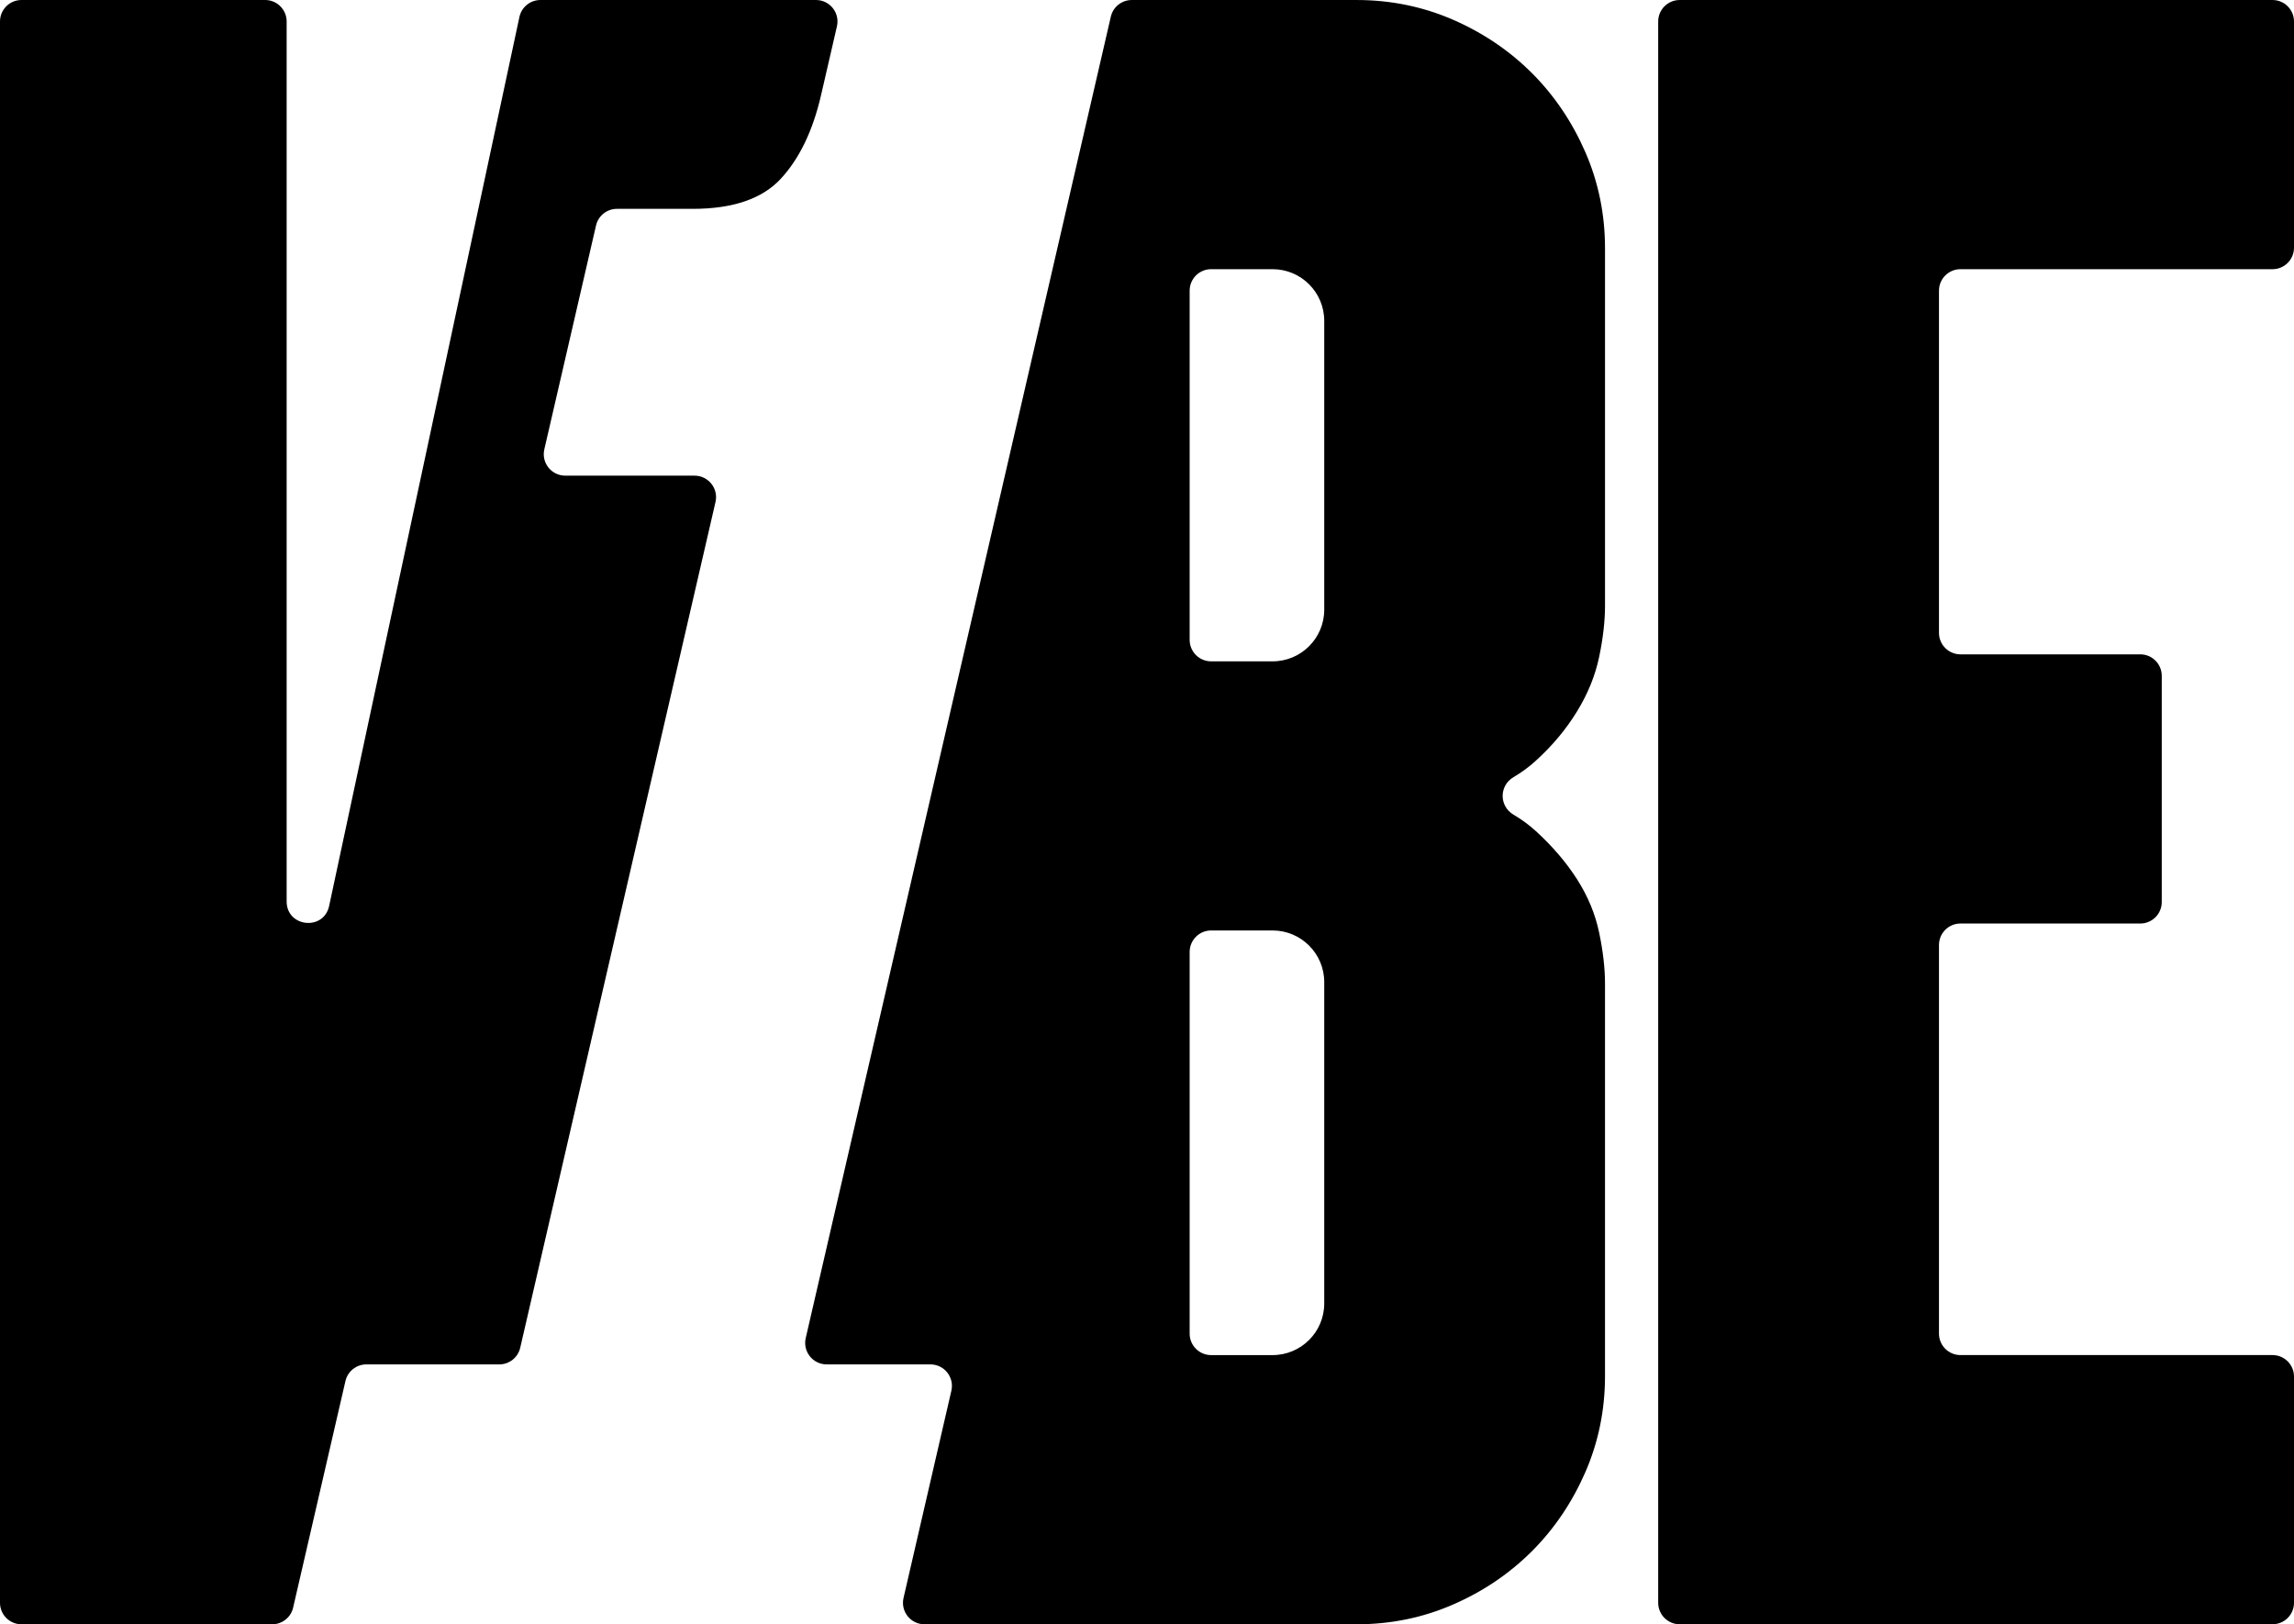 <?xml version="1.0" encoding="UTF-8" standalone="no"?>
<svg
   xmlns:dc="http://purl.org/dc/elements/1.1/"
   xmlns:cc="http://creativecommons.org/ns#"
   xmlns:rdf="http://www.w3.org/1999/02/22-rdf-syntax-ns#"
   xmlns:svg="http://www.w3.org/2000/svg"
   xmlns="http://www.w3.org/2000/svg"
   xmlns:sodipodi="http://sodipodi.sourceforge.net/DTD/sodipodi-0.dtd"
   xmlns:inkscape="http://www.inkscape.org/namespaces/inkscape"
   width="1000"
   height="708.127"
   viewBox="0 0 1000 708.127"
   version="1.1"
   id="svg491"
   sodipodi:docname="A.svg"
   inkscape:version="0.92.4 (5da689c313, 2019-01-14)">
  <sodipodi:namedview
     pagecolor="#ffffff"
     bordercolor="#111111"
     borderopacity="1"
     objecttolerance="10"
     gridtolerance="10"
     guidetolerance="10"
     inkscape:pageopacity="0"
     inkscape:pageshadow="2"
     inkscape:window-width="1920"
     inkscape:window-height="1017"
     id="namedview493"
     showgrid="false"
     fit-margin-top="0"
     fit-margin-left="0"
     fit-margin-right="0"
     fit-margin-bottom="0"
     inkscape:zoom="0.41375"
     inkscape:cx="616.01266"
     inkscape:cy="-112.02677"
     inkscape:window-x="1912"
     inkscape:window-y="-8"
     inkscape:window-maximized="1"
     inkscape:current-layer="svg491" />
  <defs
     id="defs468">
    <polygon
       id="path-1"
       points="28.451,0.577 28.451,71 0.887,71 0.887,0.577 " />
    <polygon
       id="path-3"
       points="36.308,0.577 36.308,71 0,71 0,0.577 " />
    <polygon
       id="path-5"
       points="35.582,0.577 35.582,71 0.906,71 0.906,0.577 " />
  </defs>
  <path
     d="m 732.21,0.004 h 258.429 c 5.168,0 9.361,4.193 9.361,9.371 v 98.611 c 0,5.168 -4.193,9.371 -9.361,9.371 H 854.602 c -5.168,0 -9.361,4.193 -9.361,9.361 v 149.179 c 0,5.178 4.193,9.371 9.361,9.371 h 78.39 c 5.168,0 9.361,4.193 9.361,9.371 v 98.611 c 0,5.178 -4.193,9.371 -9.361,9.371 h -78.39 c -5.168,0 -9.361,4.193 -9.361,9.371 v 169.41 c 0,5.168 4.193,9.361 9.361,9.361 h 136.037 c 5.168,0 9.361,4.203 9.361,9.371 v 98.611 c 0,5.178 -4.193,9.371 -9.361,9.371 H 732.21 c -5.178,0 -9.371,-4.193 -9.371,-9.371 V 9.375 c 0,-5.178 4.193,-9.371 9.371,-9.371"
     id="Fill-1"
     mask="none"
     style="fill:#000000;fill-rule:evenodd;stroke:none;stroke-width:10.055"
     inkscape:connector-curvature="0" />
  <path
     d="m 226.775,587.565 85.127,-368.714 c 1.357,-5.872 -3.107,-11.483 -9.13,-11.483 h -56.359 c -6.023,0 -10.488,-5.601 -9.13,-11.473 l 22.534,-97.586 c 0.975,-4.253 4.766,-7.26 9.13,-7.26 h 33.001 c 17.536,0 30.357,-4.384 38.451,-13.162 8.084,-8.748 13.936,-20.895 17.516,-36.41 l 6.918,-29.995 C 366.19,5.611 361.736,0 355.713,0 H 235.583 c -4.414,0 -8.225,3.087 -9.16,7.411 l -82.945,387.547 c -2.353,10.99 -18.522,9.271 -18.522,-1.961 V 9.371 C 124.956,4.193 120.763,0 115.584,0 H 9.361 C 4.193,0 0,4.193 0,9.371 v 689.384 c 0,5.168 4.193,9.371 9.361,9.371 H 118.651 c 4.364,0 8.155,-3.017 9.13,-7.27 l 22.805,-98.772 c 0.985,-4.253 4.766,-7.26 9.13,-7.26 h 57.928 c 4.364,0 8.145,-3.007 9.13,-7.26"
     id="Fill-4"
     mask="none"
     style="fill:#000000;fill-rule:evenodd;stroke:none;stroke-width:10.055"
     inkscape:connector-curvature="0" />
  <path
     d="m 577.264,265.796 c 0,12.438 -10.085,22.524 -22.524,22.524 h -26.787 c -5.168,0 -9.361,-4.193 -9.361,-9.371 V 126.723 c 0,-5.178 4.193,-9.371 9.361,-9.371 h 26.787 c 12.438,0 22.524,10.085 22.524,22.524 z m 0,302.46 c 0,12.428 -10.085,22.514 -22.524,22.514 h -26.787 c -5.168,0 -9.361,-4.193 -9.361,-9.371 V 415.015 c 0,-5.178 4.193,-9.371 9.361,-9.371 h 26.787 c 12.438,0 22.524,10.085 22.524,22.524 z m 110.255,-258.207 c 4.726,-7.732 7.923,-15.656 9.603,-23.77 1.689,-8.084 2.534,-15.505 2.534,-22.252 V 108.261 c 0,-14.841 -2.866,-28.838 -8.597,-41.99 C 685.317,53.119 677.564,41.646 667.801,31.862 658.007,22.108 646.564,14.336 633.402,8.604 620.26,2.893 606.253,0.007 591.421,0.007 h -98.058 c -4.364,0 -8.155,3.006 -9.13,7.26 L 351.233,583.349 c -1.357,5.872 3.107,11.473 9.13,11.473 h 45.228 c 6.023,0 10.488,5.611 9.13,11.483 l -20.854,90.336 c -1.357,5.872 3.097,11.483 9.12,11.483 h 188.434 c 14.831,0 28.838,-2.866 41.98,-8.607 13.162,-5.711 24.605,-13.484 34.399,-23.258 9.764,-9.764 17.516,-21.257 23.258,-34.389 5.731,-13.152 8.597,-27.149 8.597,-41.98 V 428.921 c 0,-6.747 -0.845,-14.158 -2.534,-22.242 -1.679,-8.115 -4.877,-15.847 -9.603,-23.278 -4.726,-7.421 -10.779,-14.5 -18.2,-21.247 -2.836,-2.574 -6.013,-4.897 -9.532,-6.978 -6.335,-3.741 -6.335,-12.629 -0.01,-16.37 3.529,-2.091 6.707,-4.414 9.542,-6.998 7.421,-6.727 13.474,-13.987 18.2,-21.759 z"
     id="Fill-7"
     mask="none"
     style="fill:#000000;fill-rule:evenodd;stroke:none;stroke-width:10.055"
     inkscape:connector-curvature="0" />
</svg>
